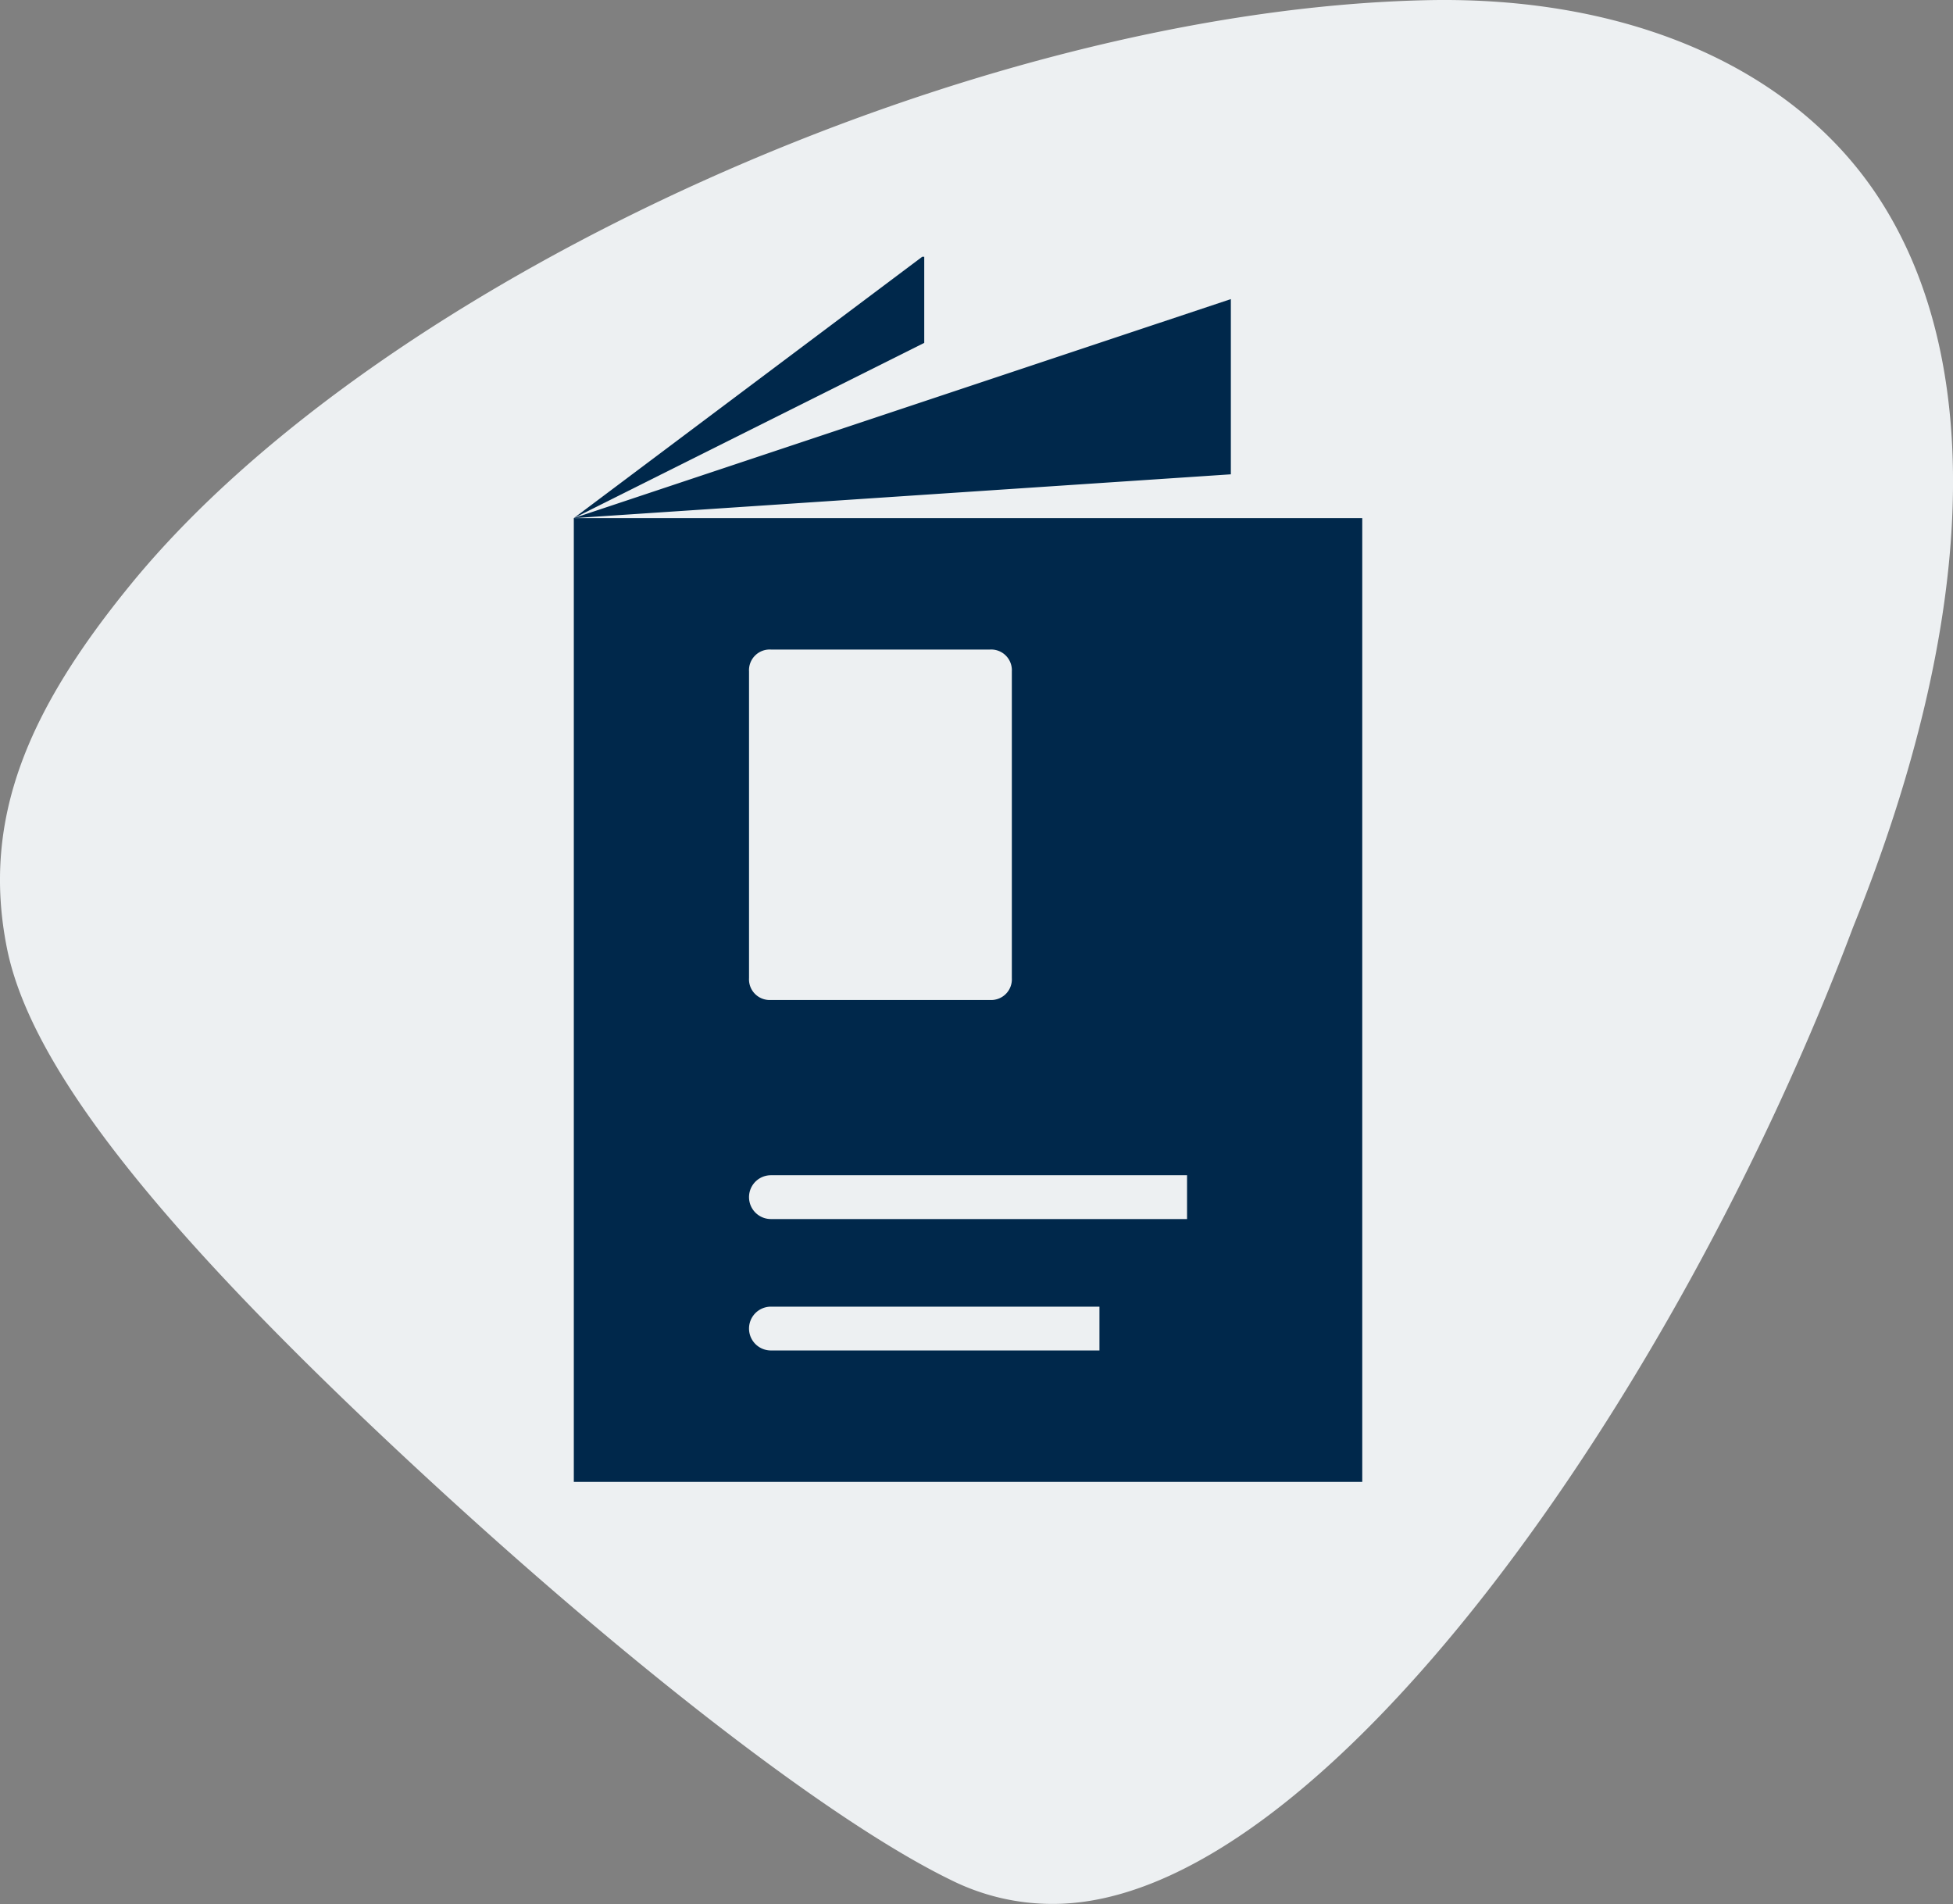 <svg xmlns="http://www.w3.org/2000/svg" xmlns:xlink="http://www.w3.org/1999/xlink" width="88.492" height="86.262" viewBox="0 0 88.492 86.262"><rect x="0" y="0" width="88.492" height="86.262" fill="#808080" stroke="none"/><defs><clipPath id="a"><rect width="63.238" height="56.684" fill="#fff"/></clipPath><clipPath id="b"><rect width="88.492" height="86.262" fill="#edf0f2"/></clipPath><clipPath id="c"><rect width="36.292" height="55.505" fill="#00284b"/></clipPath></defs><g transform="translate(-638 -151.968)"><g transform="translate(651 157.702)"><path d="M168.245,366.424h3.122l.035-5.518-3.157-.053Z" transform="translate(-149.197 -319.998)" fill="#fff"/><g clip-path="url(#a)"><path d="M306.748,167.585a5.045,5.045,0,0,0-5.056-5.024,5.415,5.415,0,0,0-.922.087c.372,1.231.785,2.5,1.263,3.812.687,1.886,1.45,3.667,2.24,5.384a4.981,4.981,0,0,0,2.476-4.259Z" transform="translate(-266.718 -144.156)" fill="#fff"/><path d="M66.458,69.144C64.266,63.11,62.844,56.77,62.789,51.92a50.807,50.807,0,0,1-25.162,18.3c-.172,2.134-.082,9.014,6.205,16.72V98.615c0,2.264,1.561,4.111,3.482,4.111h5.225a1.609,1.609,0,0,0,1.221-.624,2.4,2.4,0,0,0,.513-1.662,1.961,1.961,0,0,0-1.791-1.981,2.127,2.127,0,0,1-2.063-2.182V93.1c0-.034-.019-.063-.019-.1s.016-.063.019-.1V86.479c0-.035-.019-.063-.019-.1s.016-.063.019-.1v-.919a66.365,66.365,0,0,1,24.75-.19c-.378-.433-.75-.835-1.139-1.344a58.038,58.038,0,0,1-7.571-14.685Z" transform="translate(-33.331 -46.042)" fill="#fff"/><path d="M1.039,236.3c.1.248,2.415,5.759,6.869,5.775-5.051-6.623-5.962-12.548-6-15.789-1.464,1.5-2.98,4.515-.872,10.015Z" transform="translate(0 -200.668)" fill="#fff"/><path d="M457.347,190.492l-10.453-.647a1.187,1.187,0,0,0-1.237,1.091,1.17,1.17,0,0,0,1.091,1.237l10.453.647.074,0a1.166,1.166,0,0,0,.072-2.33Z" transform="translate(-395.199 -168.351)" fill="#fff"/><path d="M438.846,119.43l8.213-3.146a1.164,1.164,0,1,0-.835-2.174l-8.213,3.146a1.165,1.165,0,0,0,.417,2.253A1.208,1.208,0,0,0,438.846,119.43Z" transform="translate(-387.758 -101.12)" fill="#fff"/><path d="M420.474,33.168a1.165,1.165,0,0,0-1.648.032l-7.267,7.545a1.167,1.167,0,0,0,.032,1.648,1.155,1.155,0,0,0,1.643-.031l7.268-7.545a1.166,1.166,0,0,0-.027-1.649Z" transform="translate(-364.675 -29.124)" fill="#fff"/><path d="M282.849,0a1.15,1.15,0,0,0-.423.071,2.016,2.016,0,0,0-1.02,1.189c-.013.029-.011.058-.029.084a.658.658,0,0,1-.037.058c-.93,2.391-.84,7.722,1.049,14.85a7.535,7.535,0,0,1,1.559-.174,7.348,7.348,0,0,1,3.6,13.774,43.611,43.611,0,0,0,3.984,6.538,13.17,13.17,0,0,0,4.052,3.878c.494.148.848.259,1.054.33a1.235,1.235,0,0,0,.489-.048c2.293-.832,2.692-9.7-1.865-22.23C290.969,6.489,285.393,0,282.849,0Z" transform="translate(-248.976)" fill="#fff"/></g></g><g transform="translate(638 151.968)" style="isolation:isolate"><g transform="translate(0 0)" style="isolation:isolate"><g style="isolation:isolate"><g clip-path="url(#b)"><path d="M64.67.008C44.2.443,17.3,12.552,5.925,26.476,1.345,32.083-.866,37.031.313,42.951,1.4,48.413,7.333,55.69,17.754,65.476c10.3,9.669,19.858,17.028,25.3,19.682a10.281,10.281,0,0,0,4.659,1.1c12.112,0,28.248-22.971,36.251-44.25,5.656-14,6.025-25.789,1.051-33.214C81.144,3.024,73.733-.184,64.67.008" transform="translate(0 0)" fill="#edf0f2"/></g></g></g></g><g transform="translate(664 163.601)"><g transform="translate(0 0)" clip-path="url(#c)"><path d="M29.771,9.924,0,11.908,29.771,1.985ZM15.878,0,0,11.908,15.878,3.969ZM35.725,55.573H0V11.908H35.725ZM7.939,32.748a.938.938,0,0,0,.992.992h9.924a.938.938,0,0,0,.992-.992V18.855a.938.938,0,0,0-.992-.992H8.931a.938.938,0,0,0-.992.992ZM23.817,47.634H8.931a.992.992,0,1,0,0,1.985H23.817Zm3.969-5.954H8.931a.992.992,0,1,0,0,1.985H27.786Z" transform="translate(0 -0.068)" fill="#00284b"/></g></g></g></svg>